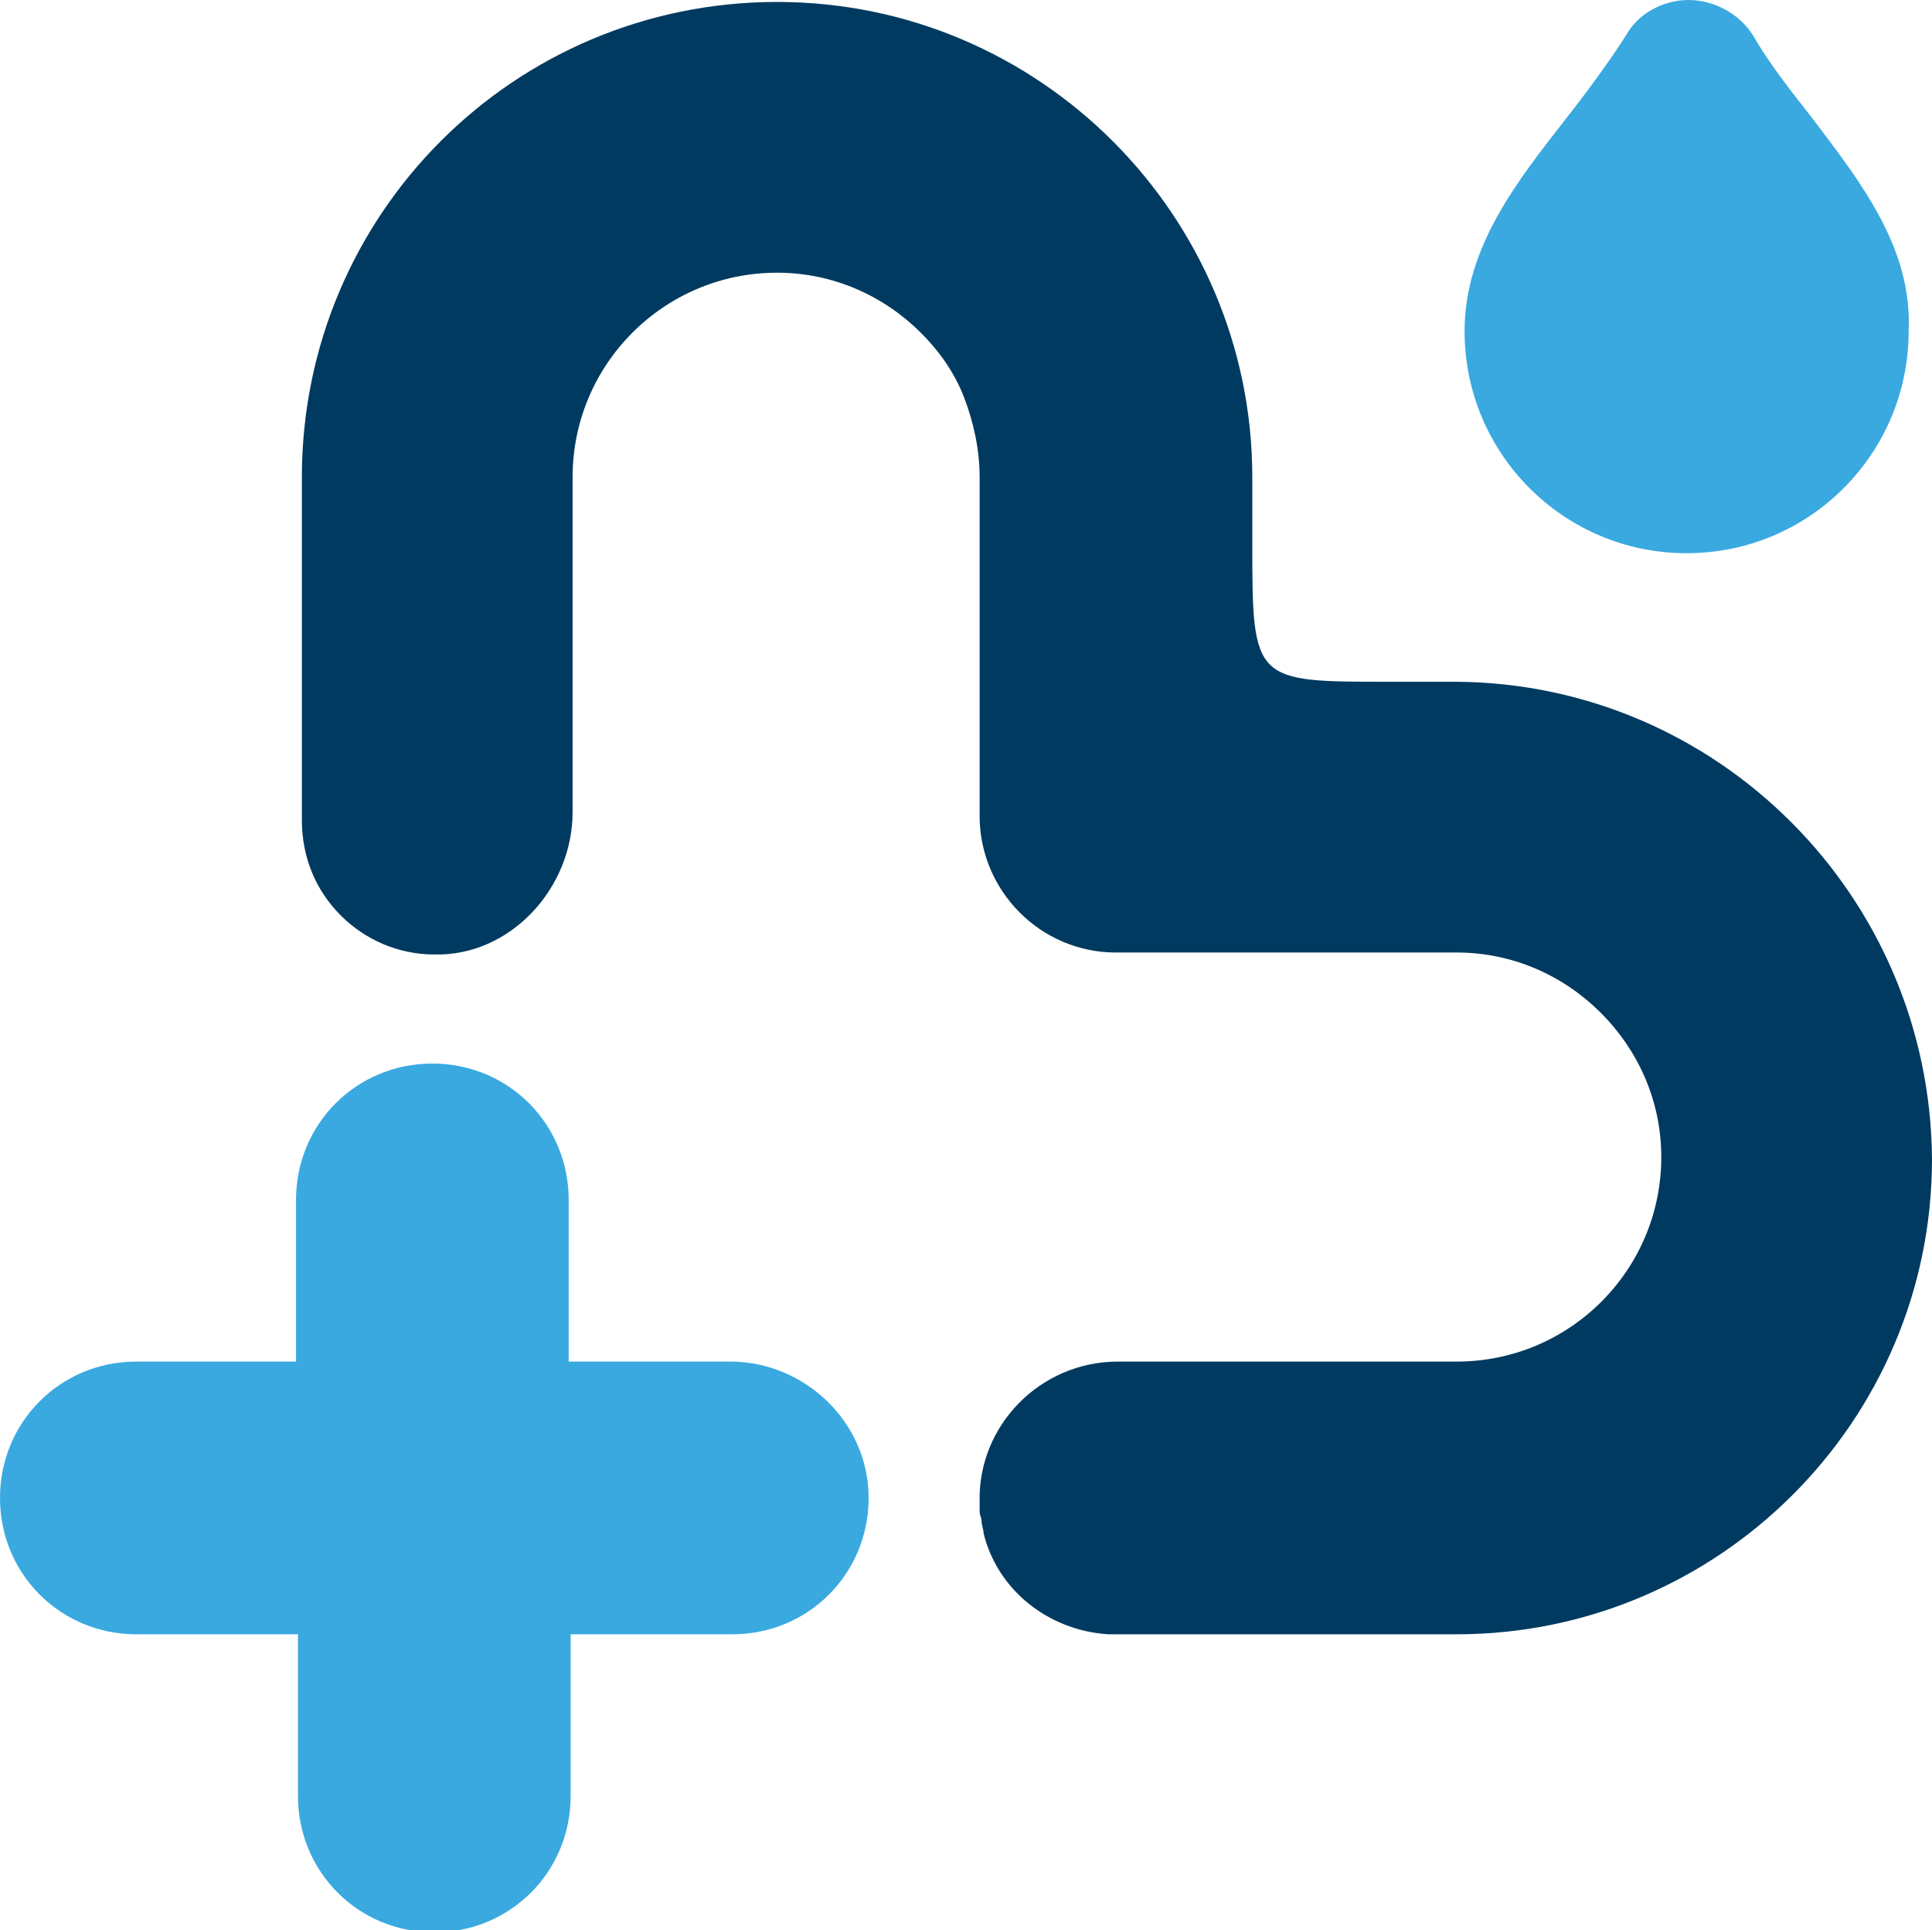 <?xml version="1.0" encoding="UTF-8"?>
<!-- Generator: Adobe Illustrator 27.6.1, SVG Export Plug-In . SVG Version: 6.00 Build 0)  -->
<svg xmlns="http://www.w3.org/2000/svg" xmlns:xlink="http://www.w3.org/1999/xlink" version="1.1" id="Capa_1" x="0px" y="0px" viewBox="0 0 99.2 99.1" style="enable-background:new 0 0 99.2 99.1;" xml:space="preserve">
<style type="text/css">
	.st0{fill:#39A9E0;}
	.st1{fill:#003A60;}
</style>
<g>
	<path class="st0" d="M37.5,69.9h-8.3v-8.3c0-3.9-3.1-7-7-7s-7,3.1-7,7v8.3H7c-3.9,0-7,3.1-7,7s3.1,7,7,7h8.3v8.3c0,3.9,3.1,7,7,7   s7-3.1,7-7v-8.3h8.3c3.9,0,7-3.1,7-7S41.3,69.9,37.5,69.9z"></path>
	<path class="st1" d="M99.2,59.5c0,13.5-11,24.4-24.4,24.4l-10.7,0h-6.8c-0.1,0-0.2,0-0.4,0c-3.1-0.2-5.7-2.3-6.4-5.2   c0-0.2-0.1-0.4-0.1-0.6c0-0.2-0.1-0.3-0.1-0.5c0-0.2,0-0.3,0-0.5c-0.1-3.9,3.1-7.2,7.1-7.2l17.4,0c5.8,0,10.5-4.7,10.5-10.5   c0-2.9-1.2-5.5-3.1-7.4c-1.9-1.9-4.5-3.1-7.4-3.1H57.3c-3.9,0-7-3.2-7-7V24.5c0-1.4-0.3-2.8-0.8-4.1c-0.5-1.3-1.3-2.4-2.2-3.3   c-1.9-1.9-4.5-3.1-7.4-3.1c-5.8,0-10.5,4.7-10.5,10.5l0,17.2c0,3.9-3.2,7.4-7.1,7.3c-1.9,0-3.6-0.8-4.8-2c-1.3-1.3-2-3-2-4.9V24.5   c0-13.5,10.9-24.4,24.4-24.4c13.5,0,24.4,11,24.4,24.4v3.5c0,7,0.1,7,7,7h3.5C88.2,35.1,99.1,46,99.2,59.5z"></path>
	<path class="st0" d="M93,6c-1.1-1.4-2.2-2.8-3-4.2C89.3,0.7,88,0,86.7,0c0,0,0,0,0,0c-1.3,0-2.6,0.7-3.2,1.8   c-0.9,1.4-2,2.9-3.1,4.3c-2.5,3.2-5.2,6.6-5.2,10.9c0,6.3,5.1,11.4,11.4,11.4c6.3,0,11.4-5.1,11.4-11.4C98.2,12.7,95.5,9.3,93,6"></path>
</g>
</svg>

